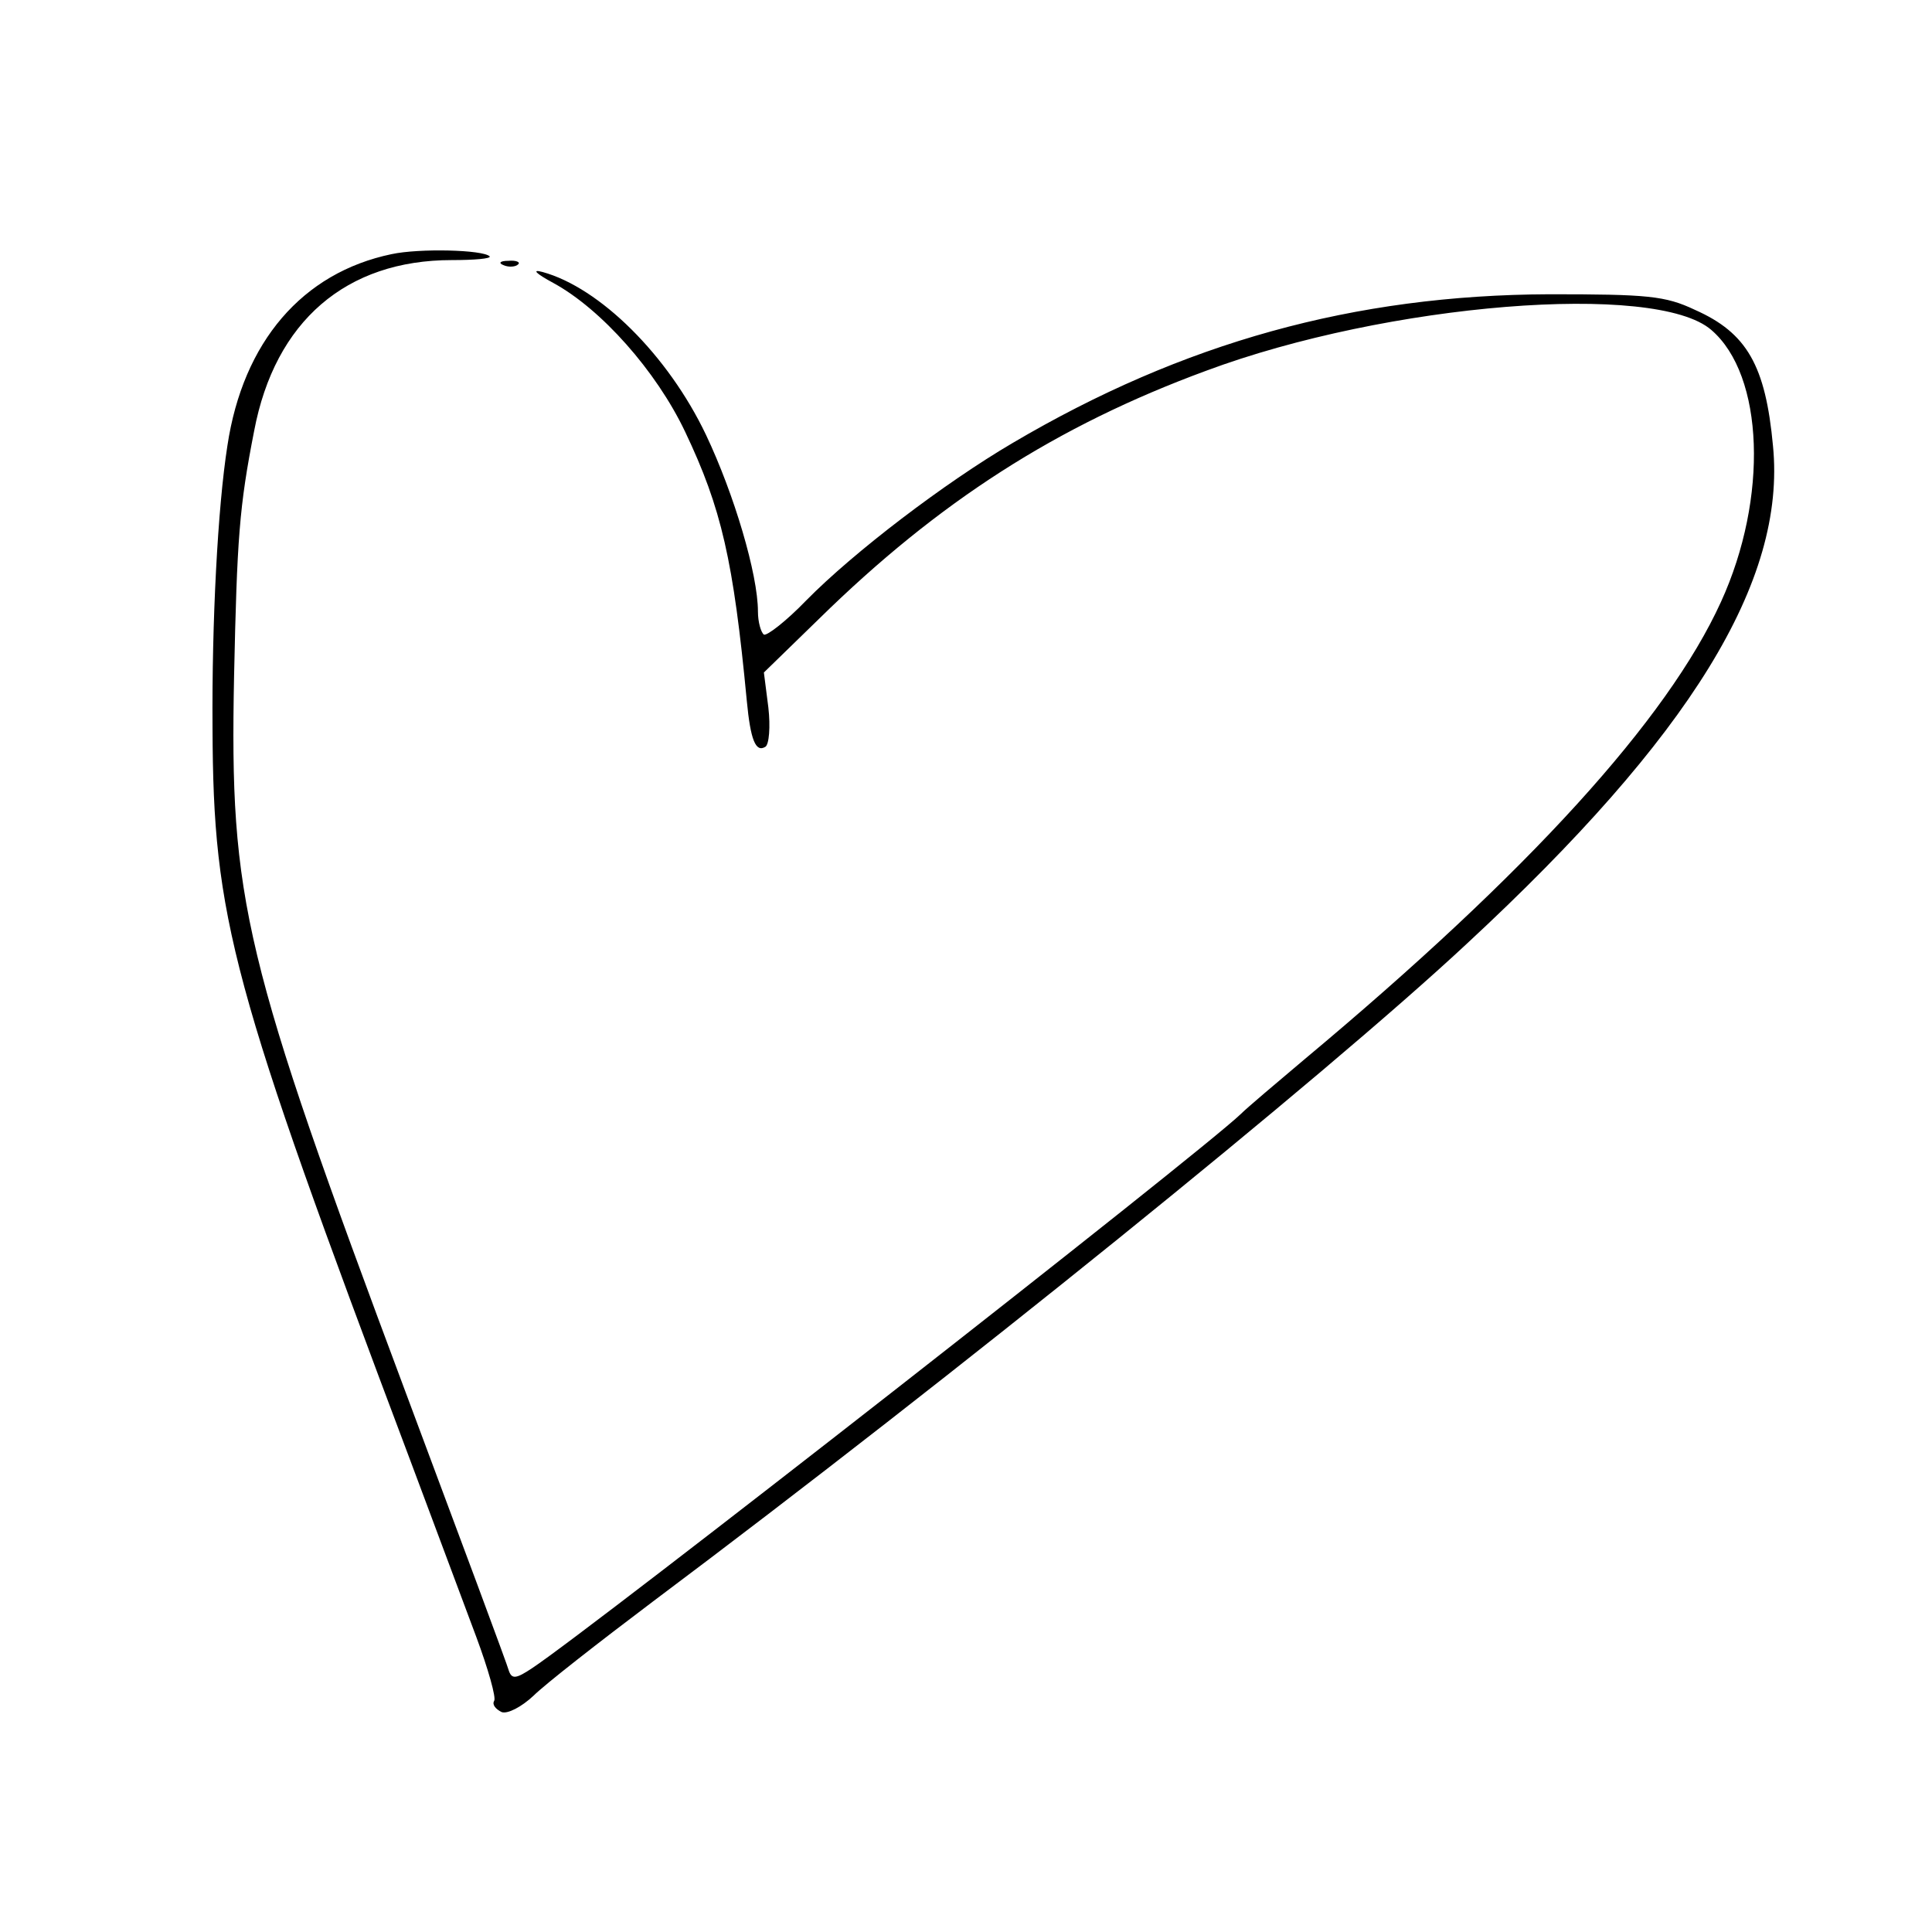 <?xml version="1.0" standalone="no"?>
<!DOCTYPE svg PUBLIC "-//W3C//DTD SVG 20010904//EN"
 "http://www.w3.org/TR/2001/REC-SVG-20010904/DTD/svg10.dtd">
<svg version="1.0" xmlns="http://www.w3.org/2000/svg"
 width="260pt" height="260pt" viewBox="0 0 260 260"
 preserveAspectRatio="xMidYMid meet">
<g transform="translate(0,260) scale(0.1,-0.1)"
fill="#000000" stroke="none">
<path d="M527 2258 c-120 -25 -200 -118 -221 -258 -13 -83 -21 -236 -20 -380
1 -257 25 -345 266 -985 33 -88 73 -195 89 -238 16 -43 27 -82 24 -86 -3 -5 2
-11 10 -15 8 -3 27 7 43 22 15 15 88 72 161 127 403 302 902 705 1095 885 301
279 430 488 412 670 -10 108 -35 152 -105 183 -40 19 -64 21 -196 21 -263 -1
-493 -65 -722 -200 -92 -54 -214 -147 -278 -212 -27 -28 -53 -48 -57 -46 -4 3
-8 17 -8 31 0 50 -32 158 -70 238 -51 107 -143 198 -220 219 -15 4 -9 -2 15
-15 64 -35 138 -118 177 -200 49 -103 65 -173 83 -362 5 -53 12 -70 25 -62 5
3 7 27 4 53 l-6 47 74 72 c161 158 320 260 521 334 244 91 605 120 680 55 71
-61 77 -226 13 -366 -72 -158 -258 -363 -561 -616 -38 -32 -77 -65 -85 -73
-55 -53 -875 -694 -954 -746 -21 -14 -27 -15 -31 -4 -2 8 -65 177 -139 375
-219 586 -237 661 -231 964 4 186 7 228 27 330 28 148 124 230 266 230 31 0
53 2 51 5 -9 9 -95 11 -132 3z"/>
<path d="M678 2243 c7 -3 16 -2 19 1 4 3 -2 6 -13 5 -11 0 -14 -3 -6 -6z"/>
</g>
</svg>
